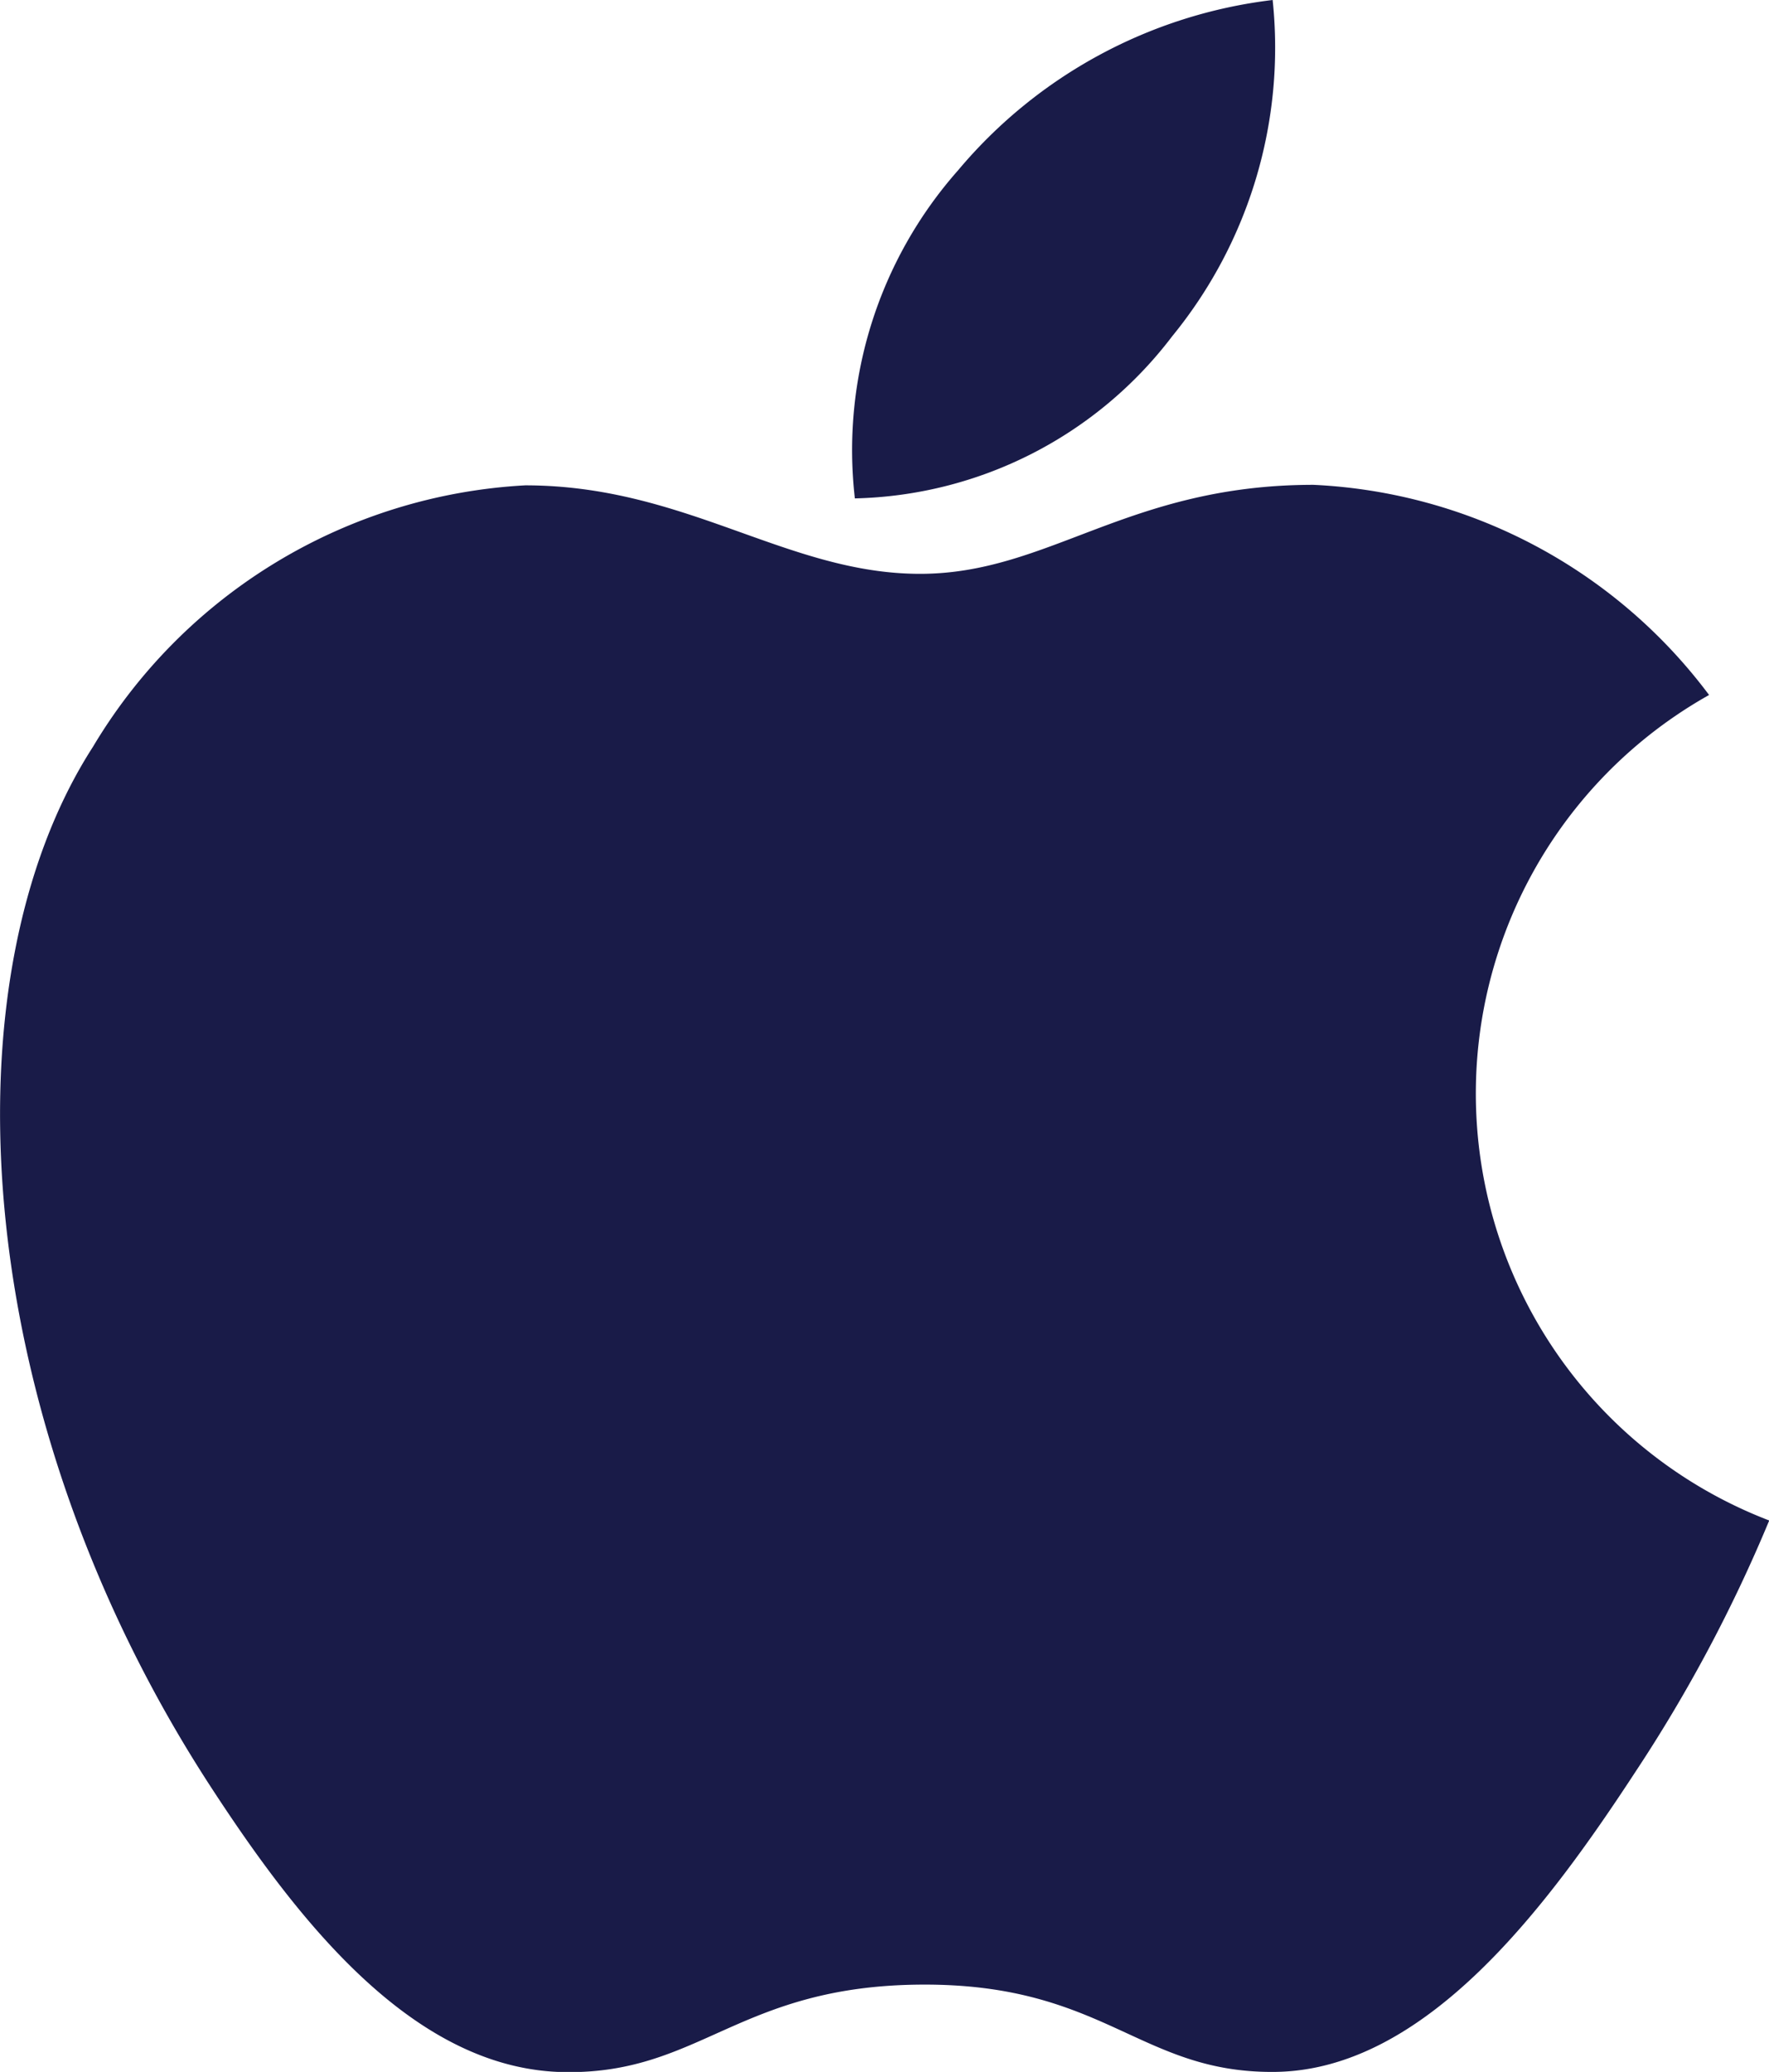 <svg xmlns="http://www.w3.org/2000/svg" width="24" height="28.098" viewBox="0 0 24 28.098">
  <g id="apple" transform="translate(-37.336)">
    <g id="Group_13" data-name="Group 13" transform="translate(48.872)">
      <g id="Group_12" data-name="Group 12">
        <path id="Path_5" data-name="Path 5" d="M253.252,0a6.591,6.591,0,0,0-4.268,2.31,5.725,5.725,0,0,0-1.4,4.449,5.563,5.563,0,0,0,4.306-2.2A6.18,6.18,0,0,0,253.252,0Z" transform="translate(-247.522)" fill="#191b48"/>
      </g>
    </g>
    <g id="Group_15" data-name="Group 15" transform="translate(37.336 6.575)">
      <g id="Group_14" data-name="Group 14" transform="translate(0)">
        <path id="Path_6" data-name="Path 6" d="M60.523,122.69a7.112,7.112,0,0,0-5.368-2.85c-2.52,0-3.586,1.207-5.337,1.207-1.805,0-3.177-1.2-5.356-1.2a7.288,7.288,0,0,0-5.865,3.546c-2.032,3.151-1.684,9.075,1.609,14.12,1.178,1.805,2.752,3.836,4.81,3.853,1.832.018,2.348-1.175,4.829-1.187s2.952,1.2,4.78,1.184c2.06-.016,3.719-2.266,4.9-4.071a20.248,20.248,0,0,0,1.814-3.407A6.2,6.2,0,0,1,60.523,122.69Z" transform="translate(-37.336 -119.84)" fill="#191b48"/>
      </g>
    </g>
  </g>
</svg>
